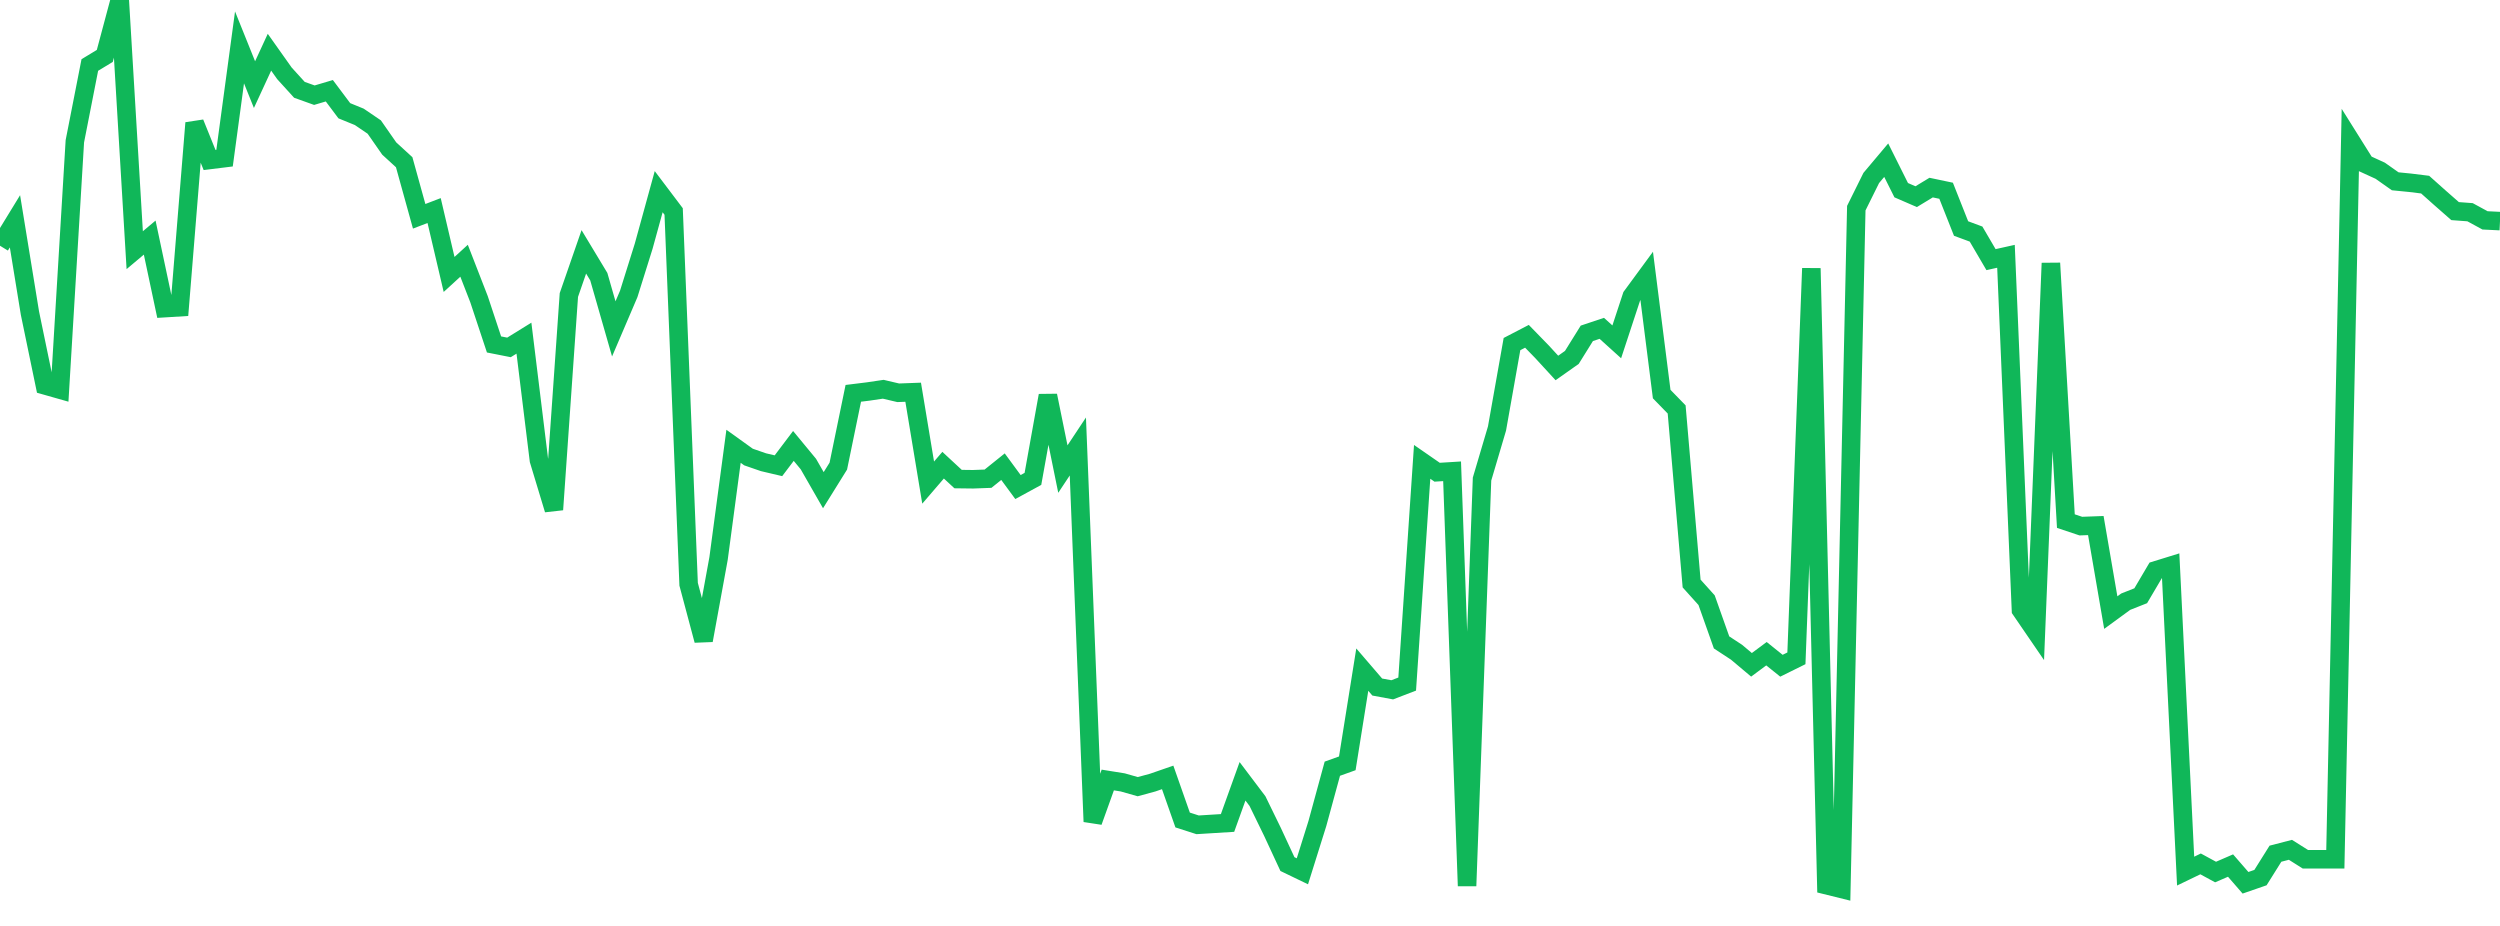 <?xml version="1.0" standalone="no"?>
<!DOCTYPE svg PUBLIC "-//W3C//DTD SVG 1.1//EN" "http://www.w3.org/Graphics/SVG/1.1/DTD/svg11.dtd">
<svg width="135" height="50" viewBox="0 0 135 50" preserveAspectRatio="none" class="sparkline" xmlns="http://www.w3.org/2000/svg"
xmlns:xlink="http://www.w3.org/1999/xlink"><path  class="sparkline--line" d="M 0 13.27 L 0 13.27 L 0.808 11.95 L 1.617 16.91 L 2.425 20.81 L 3.234 21.04 L 4.042 7.63 L 4.85 3.51 L 5.659 3.02 L 6.467 0 L 7.275 13.51 L 8.084 12.83 L 8.892 16.64 L 9.701 16.59 L 10.509 6.64 L 11.317 8.64 L 12.126 8.54 L 12.934 2.56 L 13.743 4.57 L 14.551 2.82 L 15.359 3.96 L 16.168 4.85 L 16.976 5.14 L 17.784 4.9 L 18.593 5.98 L 19.401 6.31 L 20.21 6.86 L 21.018 8.02 L 21.826 8.76 L 22.635 11.68 L 23.443 11.37 L 24.251 14.82 L 25.06 14.08 L 25.868 16.16 L 26.677 18.6 L 27.485 18.76 L 28.293 18.26 L 29.102 24.85 L 29.91 27.52 L 30.719 15.93 L 31.527 13.6 L 32.335 14.94 L 33.144 17.76 L 33.952 15.87 L 34.76 13.29 L 35.569 10.35 L 36.377 11.42 L 37.186 31.55 L 37.994 34.58 L 38.802 30.16 L 39.611 24.1 L 40.419 24.68 L 41.228 24.96 L 42.036 25.15 L 42.844 24.08 L 43.653 25.06 L 44.461 26.47 L 45.269 25.17 L 46.078 21.24 L 46.886 21.14 L 47.695 21.02 L 48.503 21.21 L 49.311 21.18 L 50.12 26.06 L 50.928 25.12 L 51.737 25.87 L 52.545 25.88 L 53.353 25.85 L 54.162 25.2 L 54.97 26.3 L 55.778 25.86 L 56.587 21.36 L 57.395 25.33 L 58.204 24.11 L 59.012 44.37 L 59.82 42.12 L 60.629 42.25 L 61.437 42.48 L 62.246 42.26 L 63.054 41.98 L 63.862 44.28 L 64.671 44.54 L 65.479 44.49 L 66.287 44.44 L 67.096 42.19 L 67.904 43.26 L 68.713 44.92 L 69.521 46.66 L 70.329 47.05 L 71.138 44.47 L 71.946 41.51 L 72.754 41.22 L 73.563 36.16 L 74.371 37.1 L 75.18 37.25 L 75.988 36.94 L 76.796 24.94 L 77.605 25.5 L 78.413 25.45 L 79.222 47.84 L 80.03 25.87 L 80.838 23.14 L 81.647 18.58 L 82.455 18.16 L 83.263 18.99 L 84.072 19.87 L 84.88 19.3 L 85.689 18 L 86.497 17.73 L 87.305 18.46 L 88.114 16 L 88.922 14.9 L 89.731 21.28 L 90.539 22.11 L 91.347 31.51 L 92.156 32.41 L 92.964 34.69 L 93.772 35.22 L 94.581 35.9 L 95.389 35.3 L 96.198 35.95 L 97.006 35.55 L 97.814 14.49 L 98.623 47.8 L 99.431 48 L 100.24 11.24 L 101.048 9.61 L 101.856 8.65 L 102.665 10.27 L 103.473 10.62 L 104.281 10.13 L 105.09 10.3 L 105.898 12.34 L 106.707 12.64 L 107.515 14.02 L 108.323 13.84 L 109.132 32.94 L 109.94 34.12 L 110.749 14.21 L 111.557 28.14 L 112.365 28.41 L 113.174 28.38 L 113.982 33.08 L 114.79 32.49 L 115.599 32.17 L 116.407 30.8 L 117.216 30.55 L 118.024 47.04 L 118.832 46.65 L 119.641 47.09 L 120.449 46.74 L 121.257 47.67 L 122.066 47.39 L 122.874 46.1 L 123.683 45.89 L 124.491 46.4 L 125.299 46.4 L 126.108 46.4 L 126.916 7.56 L 127.725 8.85 L 128.533 9.22 L 129.341 9.79 L 130.15 9.87 L 130.958 9.97 L 131.766 10.69 L 132.575 11.4 L 133.383 11.46 L 134.192 11.9 L 135 11.94" fill="none" stroke-width="1" stroke="#10b759"></path></svg>